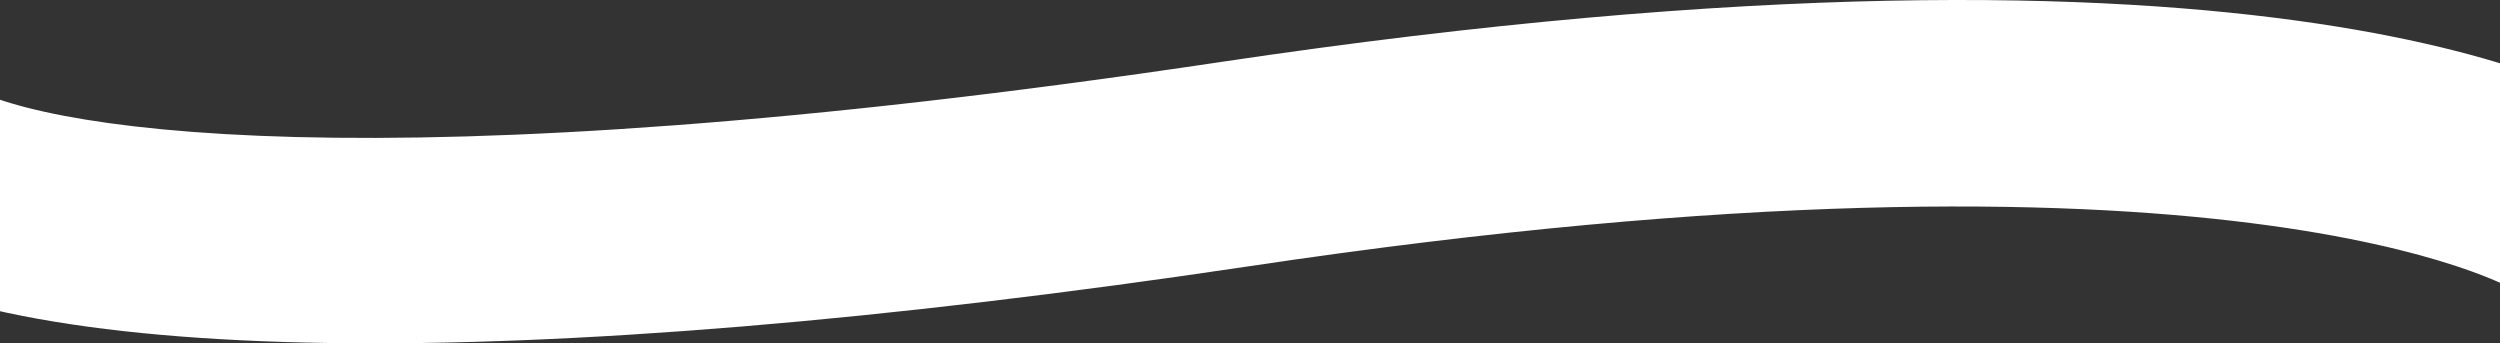 <svg width="750" height="103" viewBox="0 0 750 103" fill="none" xmlns="http://www.w3.org/2000/svg">
<rect x="0" y="0" width="750" height="103" fill="#333333" stroke="none"/>
<path d="M-62 48.735C-61.993 43 -60.392 37.38 -57.376 32.503C-54.359 27.626 -50.045 23.684 -44.917 21.117C-39.788 18.55 -34.047 17.46 -28.335 17.969C-22.623 18.477 -17.164 20.564 -12.57 23.997C7.188 38.766 111.747 56.655 365.988 18.633C686.992 -29.358 780.77 29.697 790.402 36.616L754.437 86.906L755.171 87.406C754.343 86.89 669.416 35.803 375.144 79.814C154.656 112.786 -0.154 110.495 -49.592 73.559C-53.453 70.677 -56.587 66.93 -58.741 62.619C-60.896 58.309 -62.012 53.554 -62 48.735Z" fill="white"/>
</svg>
